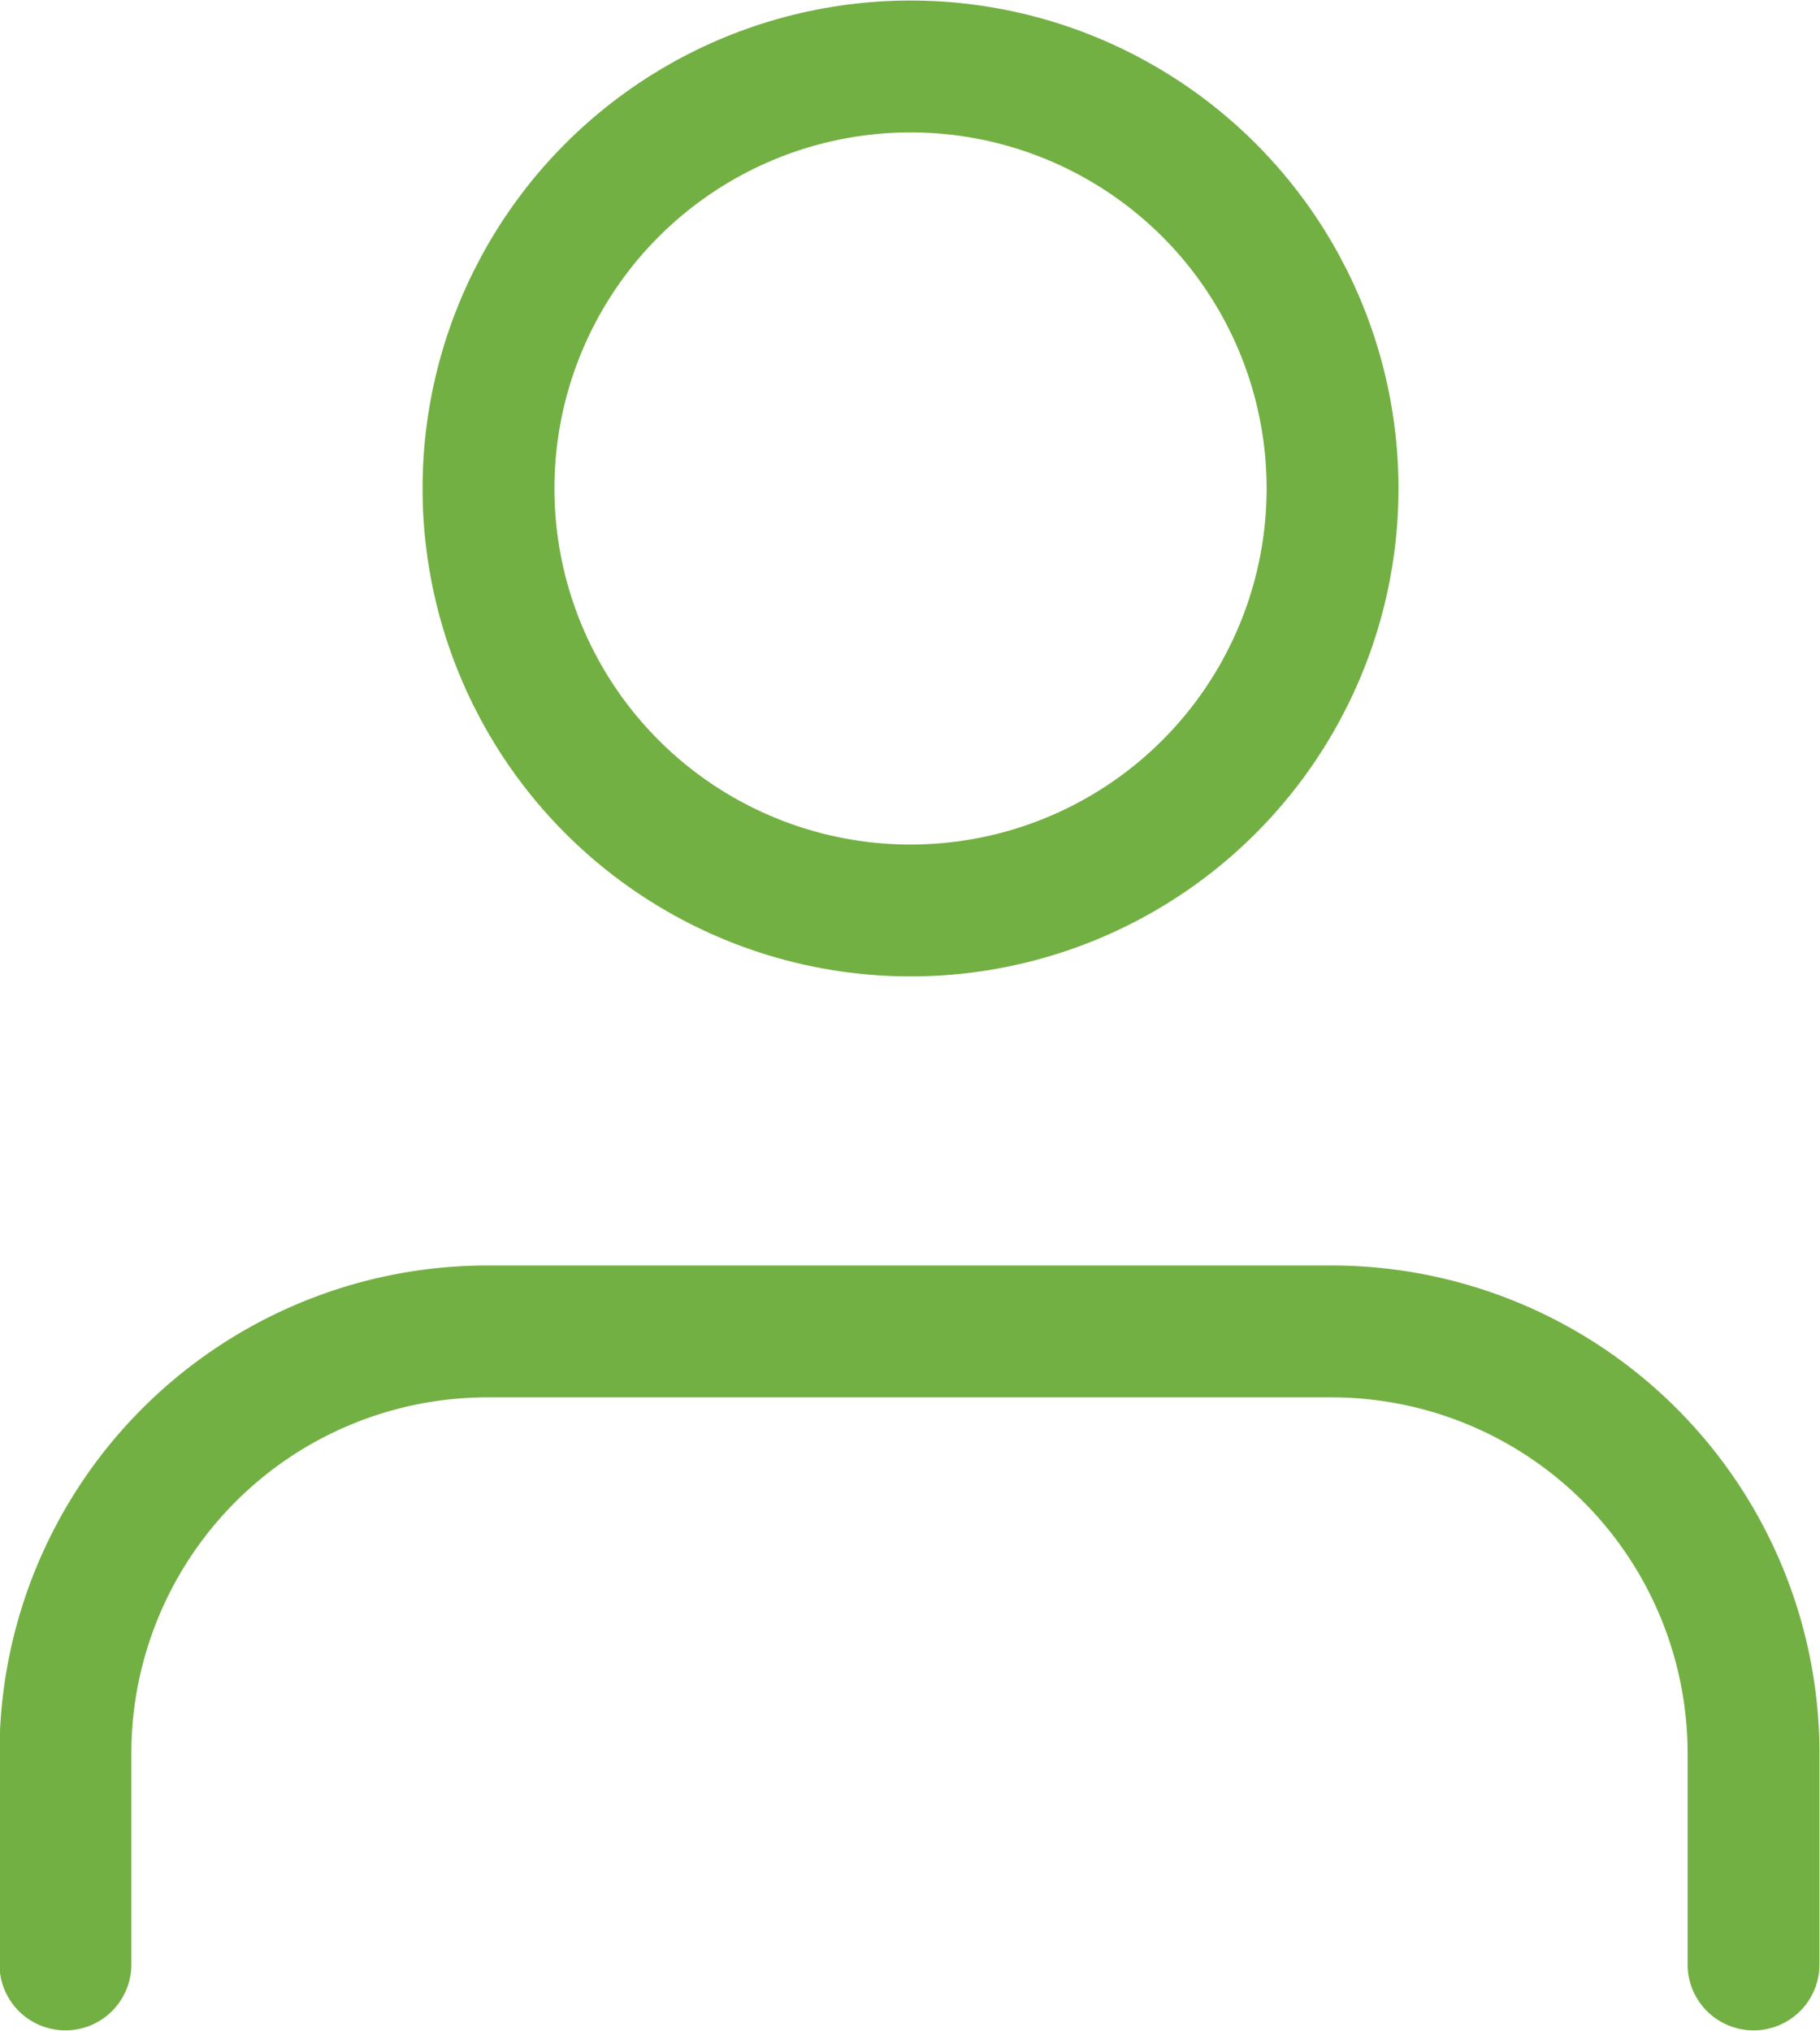 <svg xmlns="http://www.w3.org/2000/svg" viewBox="0 0 17.25 19.25"><defs><style>.cls-1{fill:none;stroke:#73b043;stroke-linecap:round;stroke-linejoin:round;stroke-width:1.25px;}</style></defs><title>Update-Account</title><g id="Layer_2" data-name="Layer 2"><g id="Layer_1-2" data-name="Layer 1"><path class="cls-1" d="M16.62,18.62v-2a4,4,0,0,0-4-4h-8a4,4,0,0,0-4,4v2"/><circle class="cls-1" cx="8.63" cy="4.63" r="4"/></g></g></svg>
